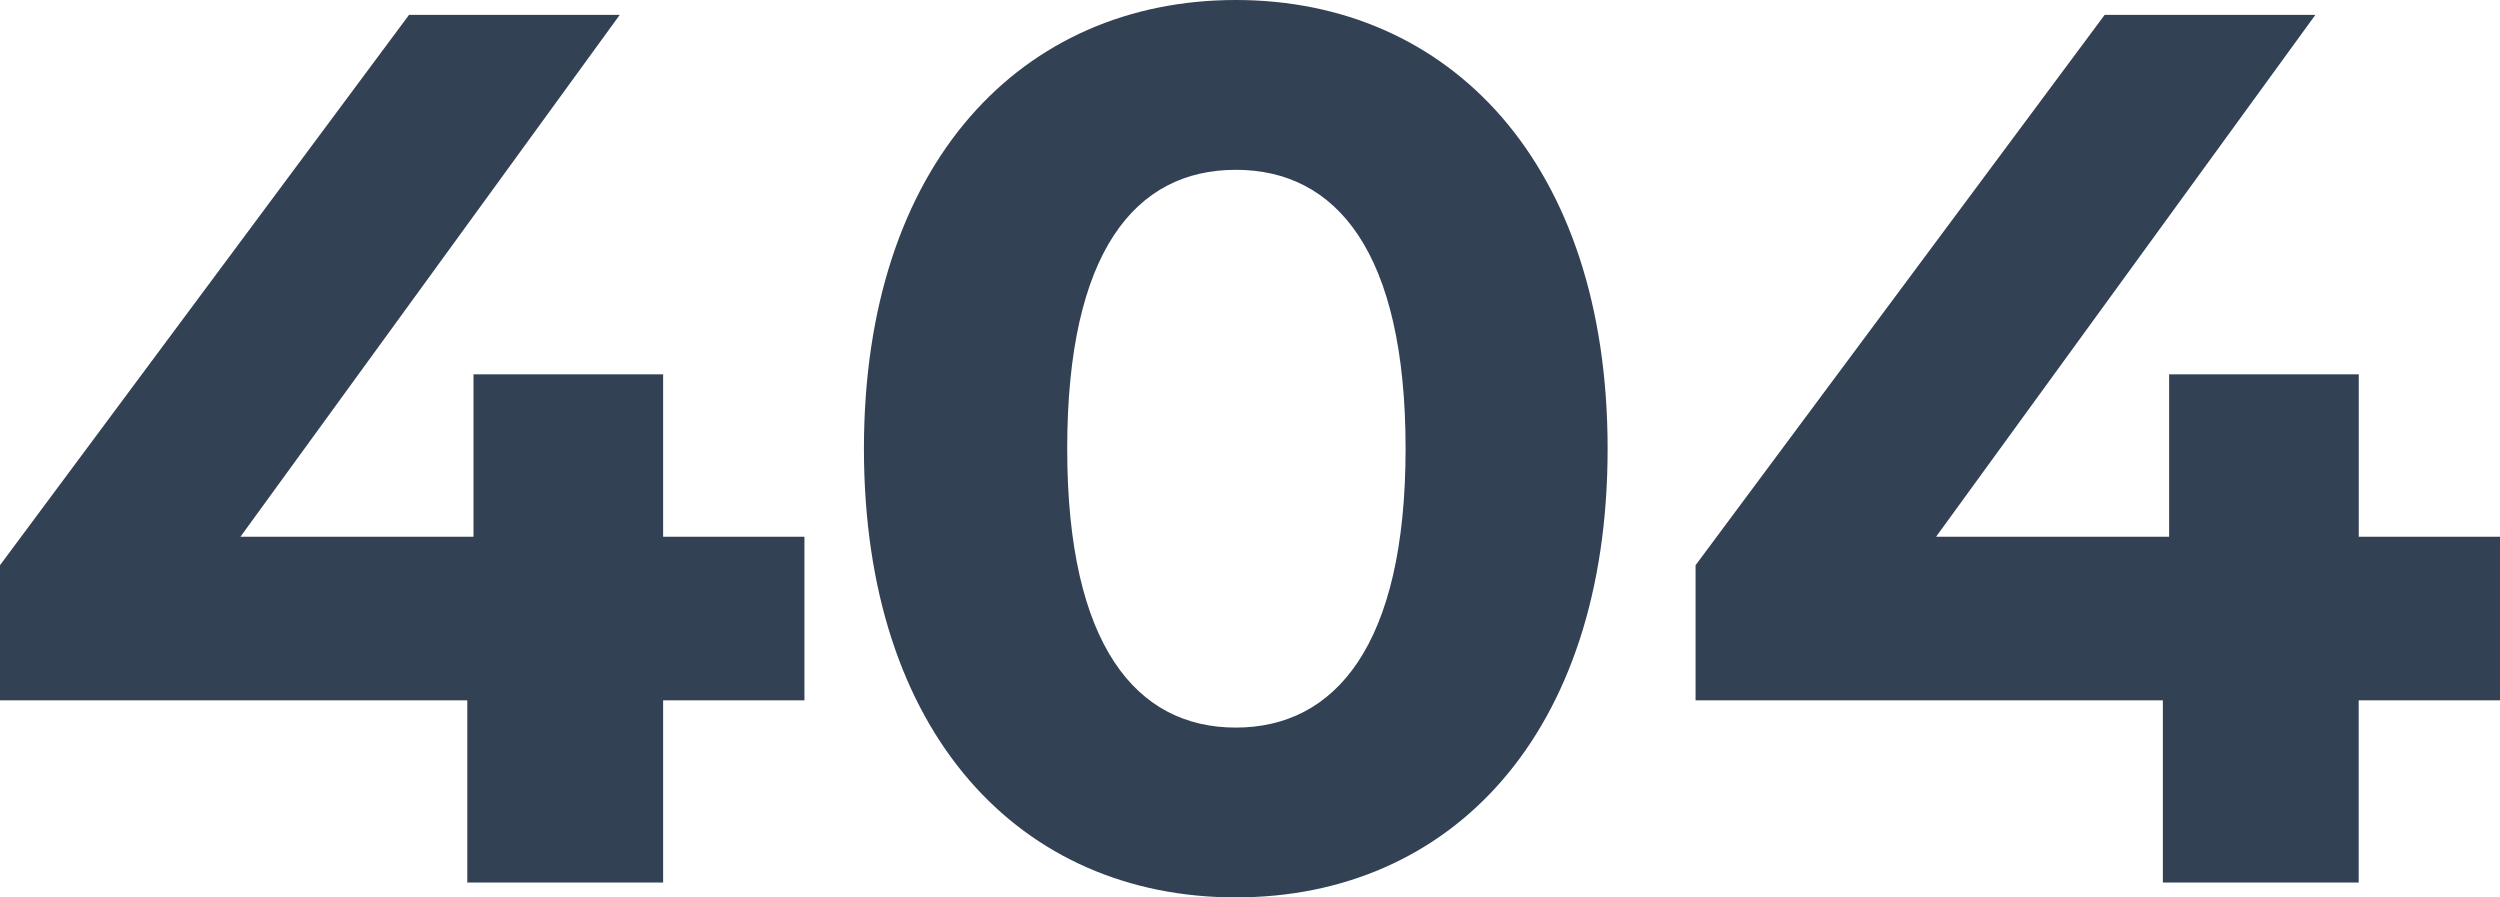 <?xml version="1.0" encoding="UTF-8"?><svg id="_404" xmlns="http://www.w3.org/2000/svg" viewBox="0 0 403.39 144.8"><defs><style>.cls-1{fill:#334155;}</style></defs><path class="cls-1" d="M129.8,113h-22.8v29.4h-31.6v-29.4H0v-21.8L66,2.4h34l-61.2,84.2h37.6v-26.2h30.6v26.2h22.8v26.4Z"/><path class="cls-1" d="M139.4,72.4C139.4,26.2,165,0,199.4,0s60,26.2,60,72.4-25.4,72.4-60,72.4-60-26.2-60-72.4ZM226.8,72.4c0-31.8-11.2-45-27.4-45s-27.2,13.2-27.2,45,11.2,45,27.2,45,27.4-13.2,27.4-45Z"/><path class="cls-1" d="M403.39,113h-22.8v29.4h-31.6v-29.4h-75.4v-21.8L339.6,2.4h34l-61.2,84.2h37.6v-26.2h30.6v26.2h22.8v26.4Z"/></svg>